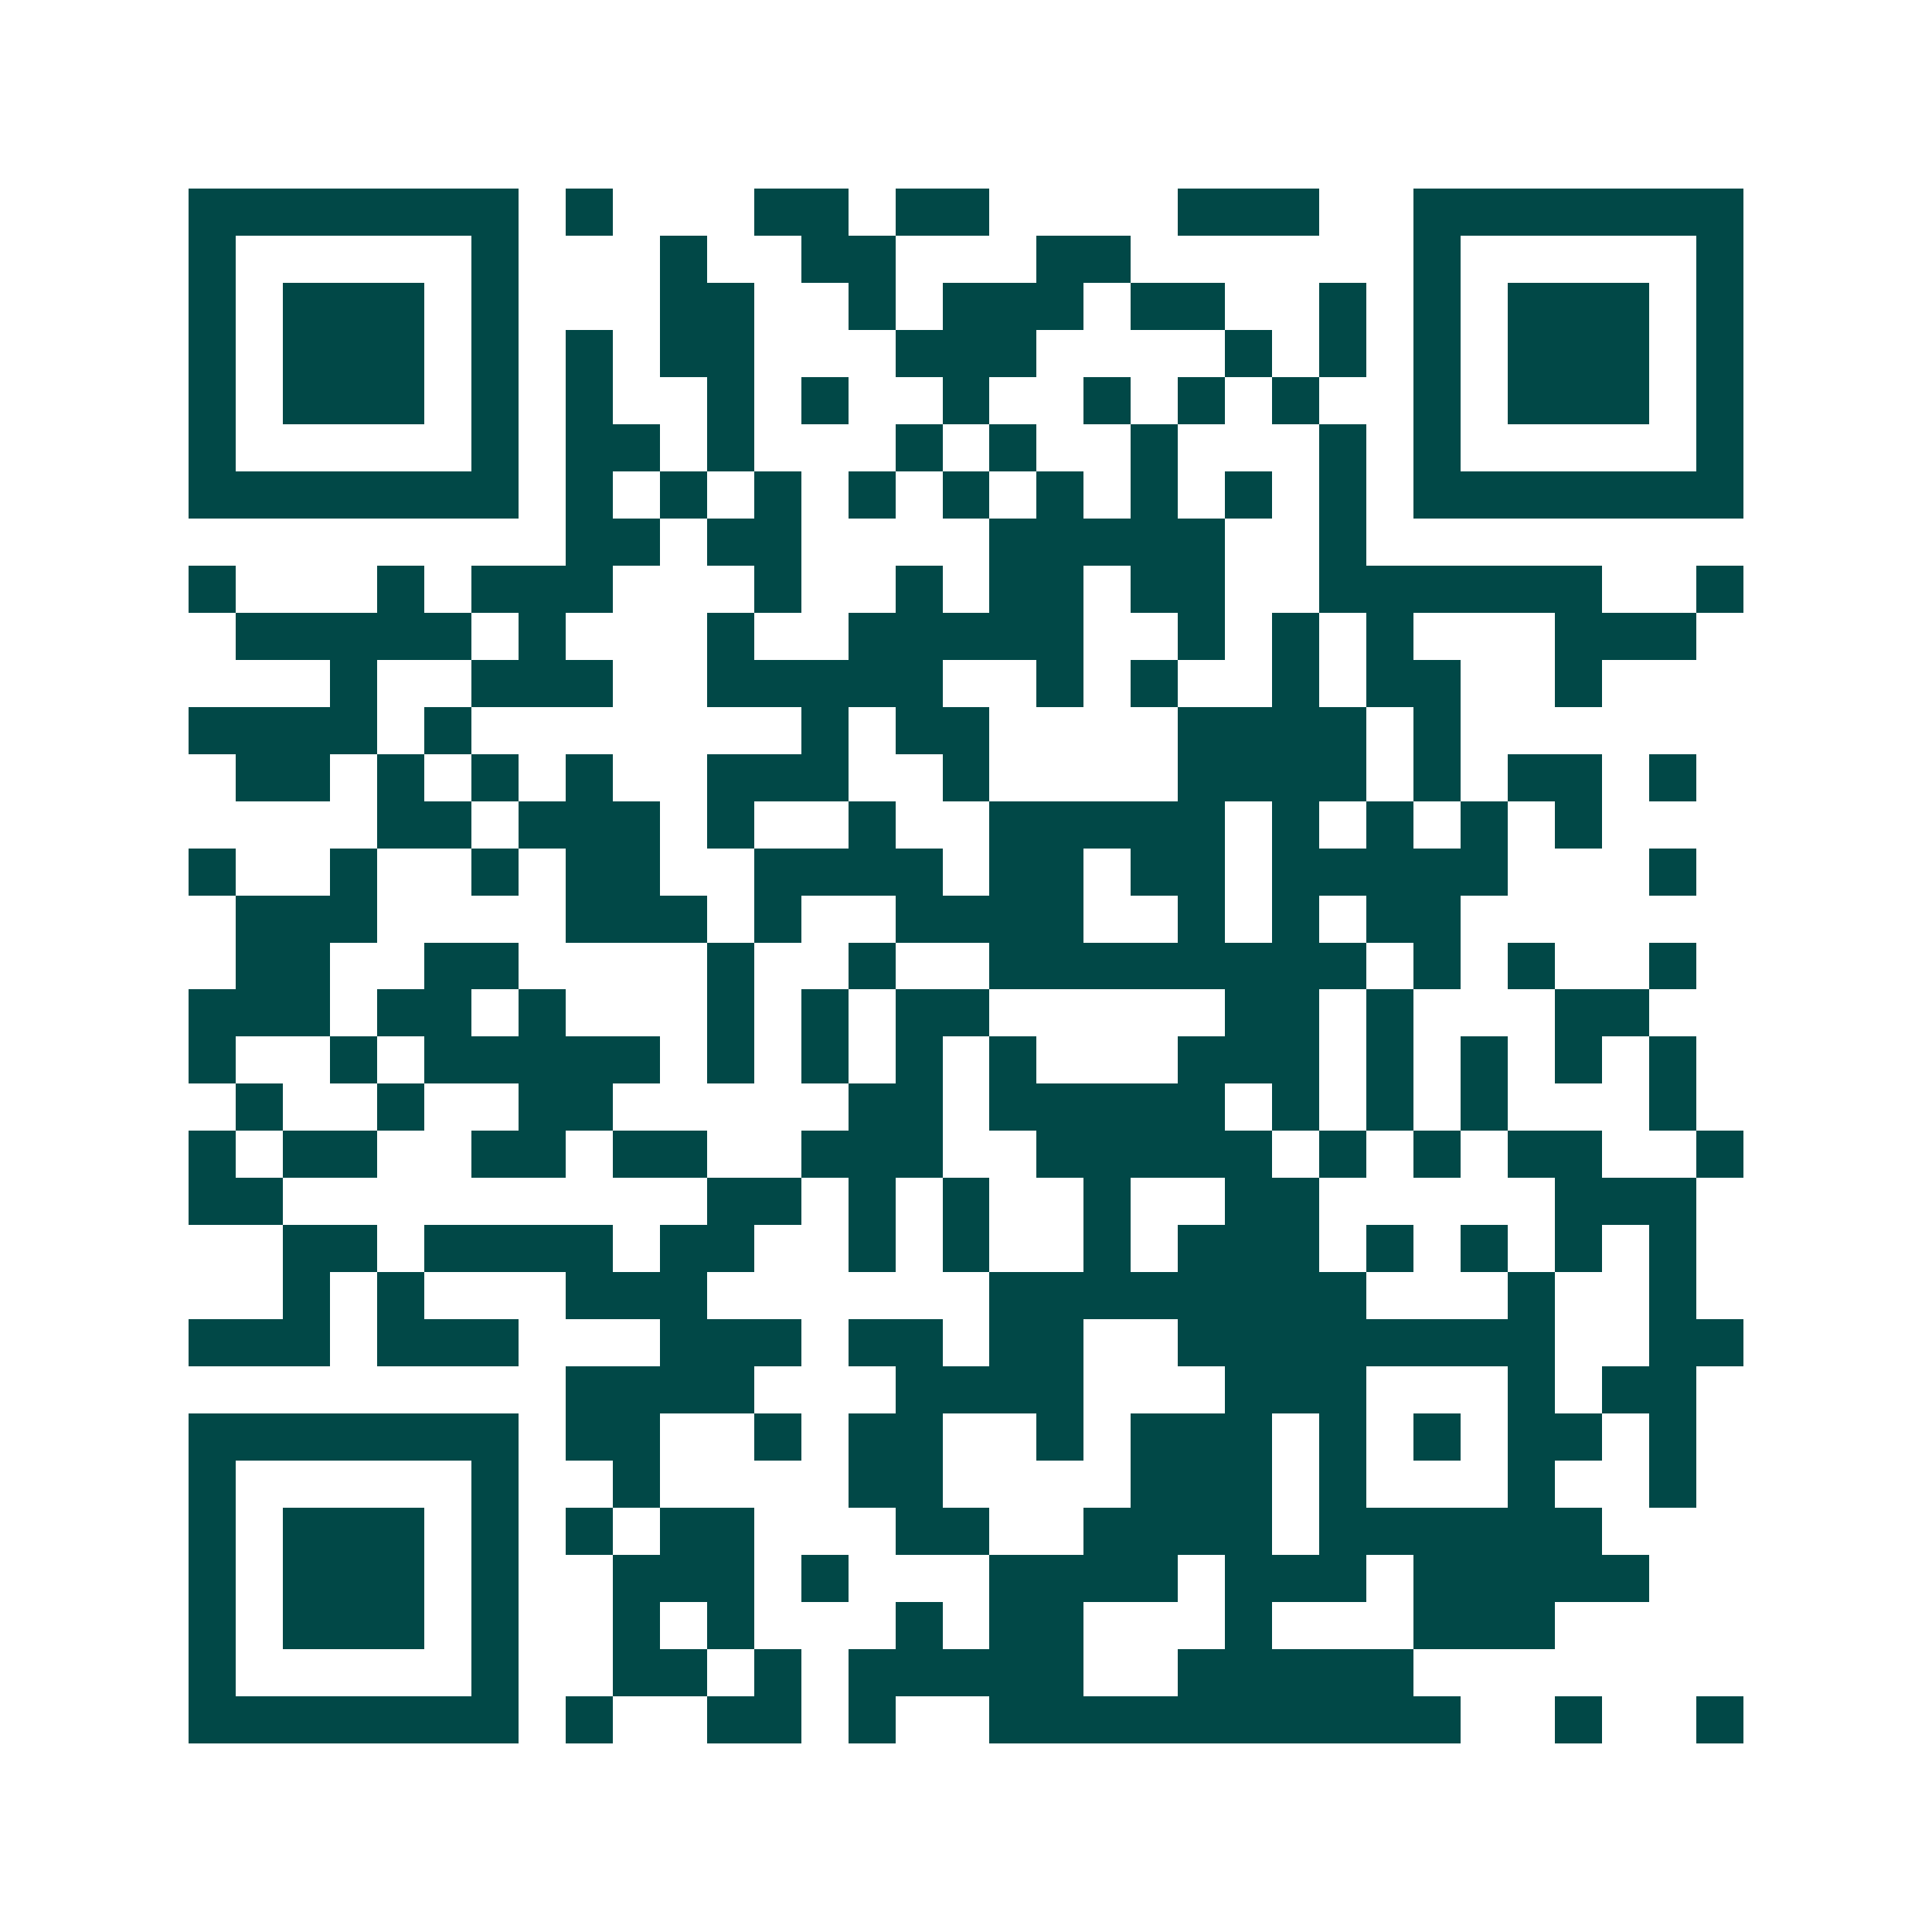 <svg xmlns="http://www.w3.org/2000/svg" width="200" height="200" viewBox="0 0 41 41" shape-rendering="crispEdges"><path fill="#ffffff" d="M0 0h41v41H0z"/><path stroke="#014847" d="M4 4.5h7m1 0h1m3 0h2m1 0h2m4 0h3m2 0h7M4 5.5h1m5 0h1m3 0h1m2 0h2m3 0h2m6 0h1m5 0h1M4 6.5h1m1 0h3m1 0h1m3 0h2m2 0h1m1 0h3m1 0h2m2 0h1m1 0h1m1 0h3m1 0h1M4 7.5h1m1 0h3m1 0h1m1 0h1m1 0h2m3 0h3m4 0h1m1 0h1m1 0h1m1 0h3m1 0h1M4 8.5h1m1 0h3m1 0h1m1 0h1m2 0h1m1 0h1m2 0h1m2 0h1m1 0h1m1 0h1m2 0h1m1 0h3m1 0h1M4 9.5h1m5 0h1m1 0h2m1 0h1m3 0h1m1 0h1m2 0h1m3 0h1m1 0h1m5 0h1M4 10.5h7m1 0h1m1 0h1m1 0h1m1 0h1m1 0h1m1 0h1m1 0h1m1 0h1m1 0h1m1 0h7M12 11.5h2m1 0h2m4 0h5m2 0h1M4 12.5h1m3 0h1m1 0h3m3 0h1m2 0h1m1 0h2m1 0h2m2 0h6m2 0h1M5 13.5h5m1 0h1m3 0h1m2 0h5m2 0h1m1 0h1m1 0h1m3 0h3M7 14.5h1m2 0h3m2 0h5m2 0h1m1 0h1m2 0h1m1 0h2m2 0h1M4 15.5h4m1 0h1m7 0h1m1 0h2m4 0h4m1 0h1M5 16.5h2m1 0h1m1 0h1m1 0h1m2 0h3m2 0h1m4 0h4m1 0h1m1 0h2m1 0h1M8 17.5h2m1 0h3m1 0h1m2 0h1m2 0h5m1 0h1m1 0h1m1 0h1m1 0h1M4 18.5h1m2 0h1m2 0h1m1 0h2m2 0h4m1 0h2m1 0h2m1 0h5m3 0h1M5 19.5h3m4 0h3m1 0h1m2 0h4m2 0h1m1 0h1m1 0h2M5 20.5h2m2 0h2m4 0h1m2 0h1m2 0h8m1 0h1m1 0h1m2 0h1M4 21.5h3m1 0h2m1 0h1m3 0h1m1 0h1m1 0h2m5 0h2m1 0h1m3 0h2M4 22.5h1m2 0h1m1 0h5m1 0h1m1 0h1m1 0h1m1 0h1m3 0h3m1 0h1m1 0h1m1 0h1m1 0h1M5 23.5h1m2 0h1m2 0h2m5 0h2m1 0h5m1 0h1m1 0h1m1 0h1m3 0h1M4 24.5h1m1 0h2m2 0h2m1 0h2m2 0h3m2 0h5m1 0h1m1 0h1m1 0h2m2 0h1M4 25.5h2m9 0h2m1 0h1m1 0h1m2 0h1m2 0h2m5 0h3M6 26.5h2m1 0h4m1 0h2m2 0h1m1 0h1m2 0h1m1 0h3m1 0h1m1 0h1m1 0h1m1 0h1M6 27.5h1m1 0h1m3 0h3m6 0h8m3 0h1m2 0h1M4 28.5h3m1 0h3m3 0h3m1 0h2m1 0h2m2 0h8m2 0h2M12 29.5h4m3 0h4m3 0h3m3 0h1m1 0h2M4 30.5h7m1 0h2m2 0h1m1 0h2m2 0h1m1 0h3m1 0h1m1 0h1m1 0h2m1 0h1M4 31.5h1m5 0h1m2 0h1m4 0h2m4 0h3m1 0h1m3 0h1m2 0h1M4 32.5h1m1 0h3m1 0h1m1 0h1m1 0h2m3 0h2m2 0h4m1 0h6M4 33.5h1m1 0h3m1 0h1m2 0h3m1 0h1m3 0h4m1 0h3m1 0h5M4 34.5h1m1 0h3m1 0h1m2 0h1m1 0h1m3 0h1m1 0h2m3 0h1m3 0h3M4 35.5h1m5 0h1m2 0h2m1 0h1m1 0h5m2 0h5M4 36.5h7m1 0h1m2 0h2m1 0h1m2 0h10m2 0h1m2 0h1"/></svg>

